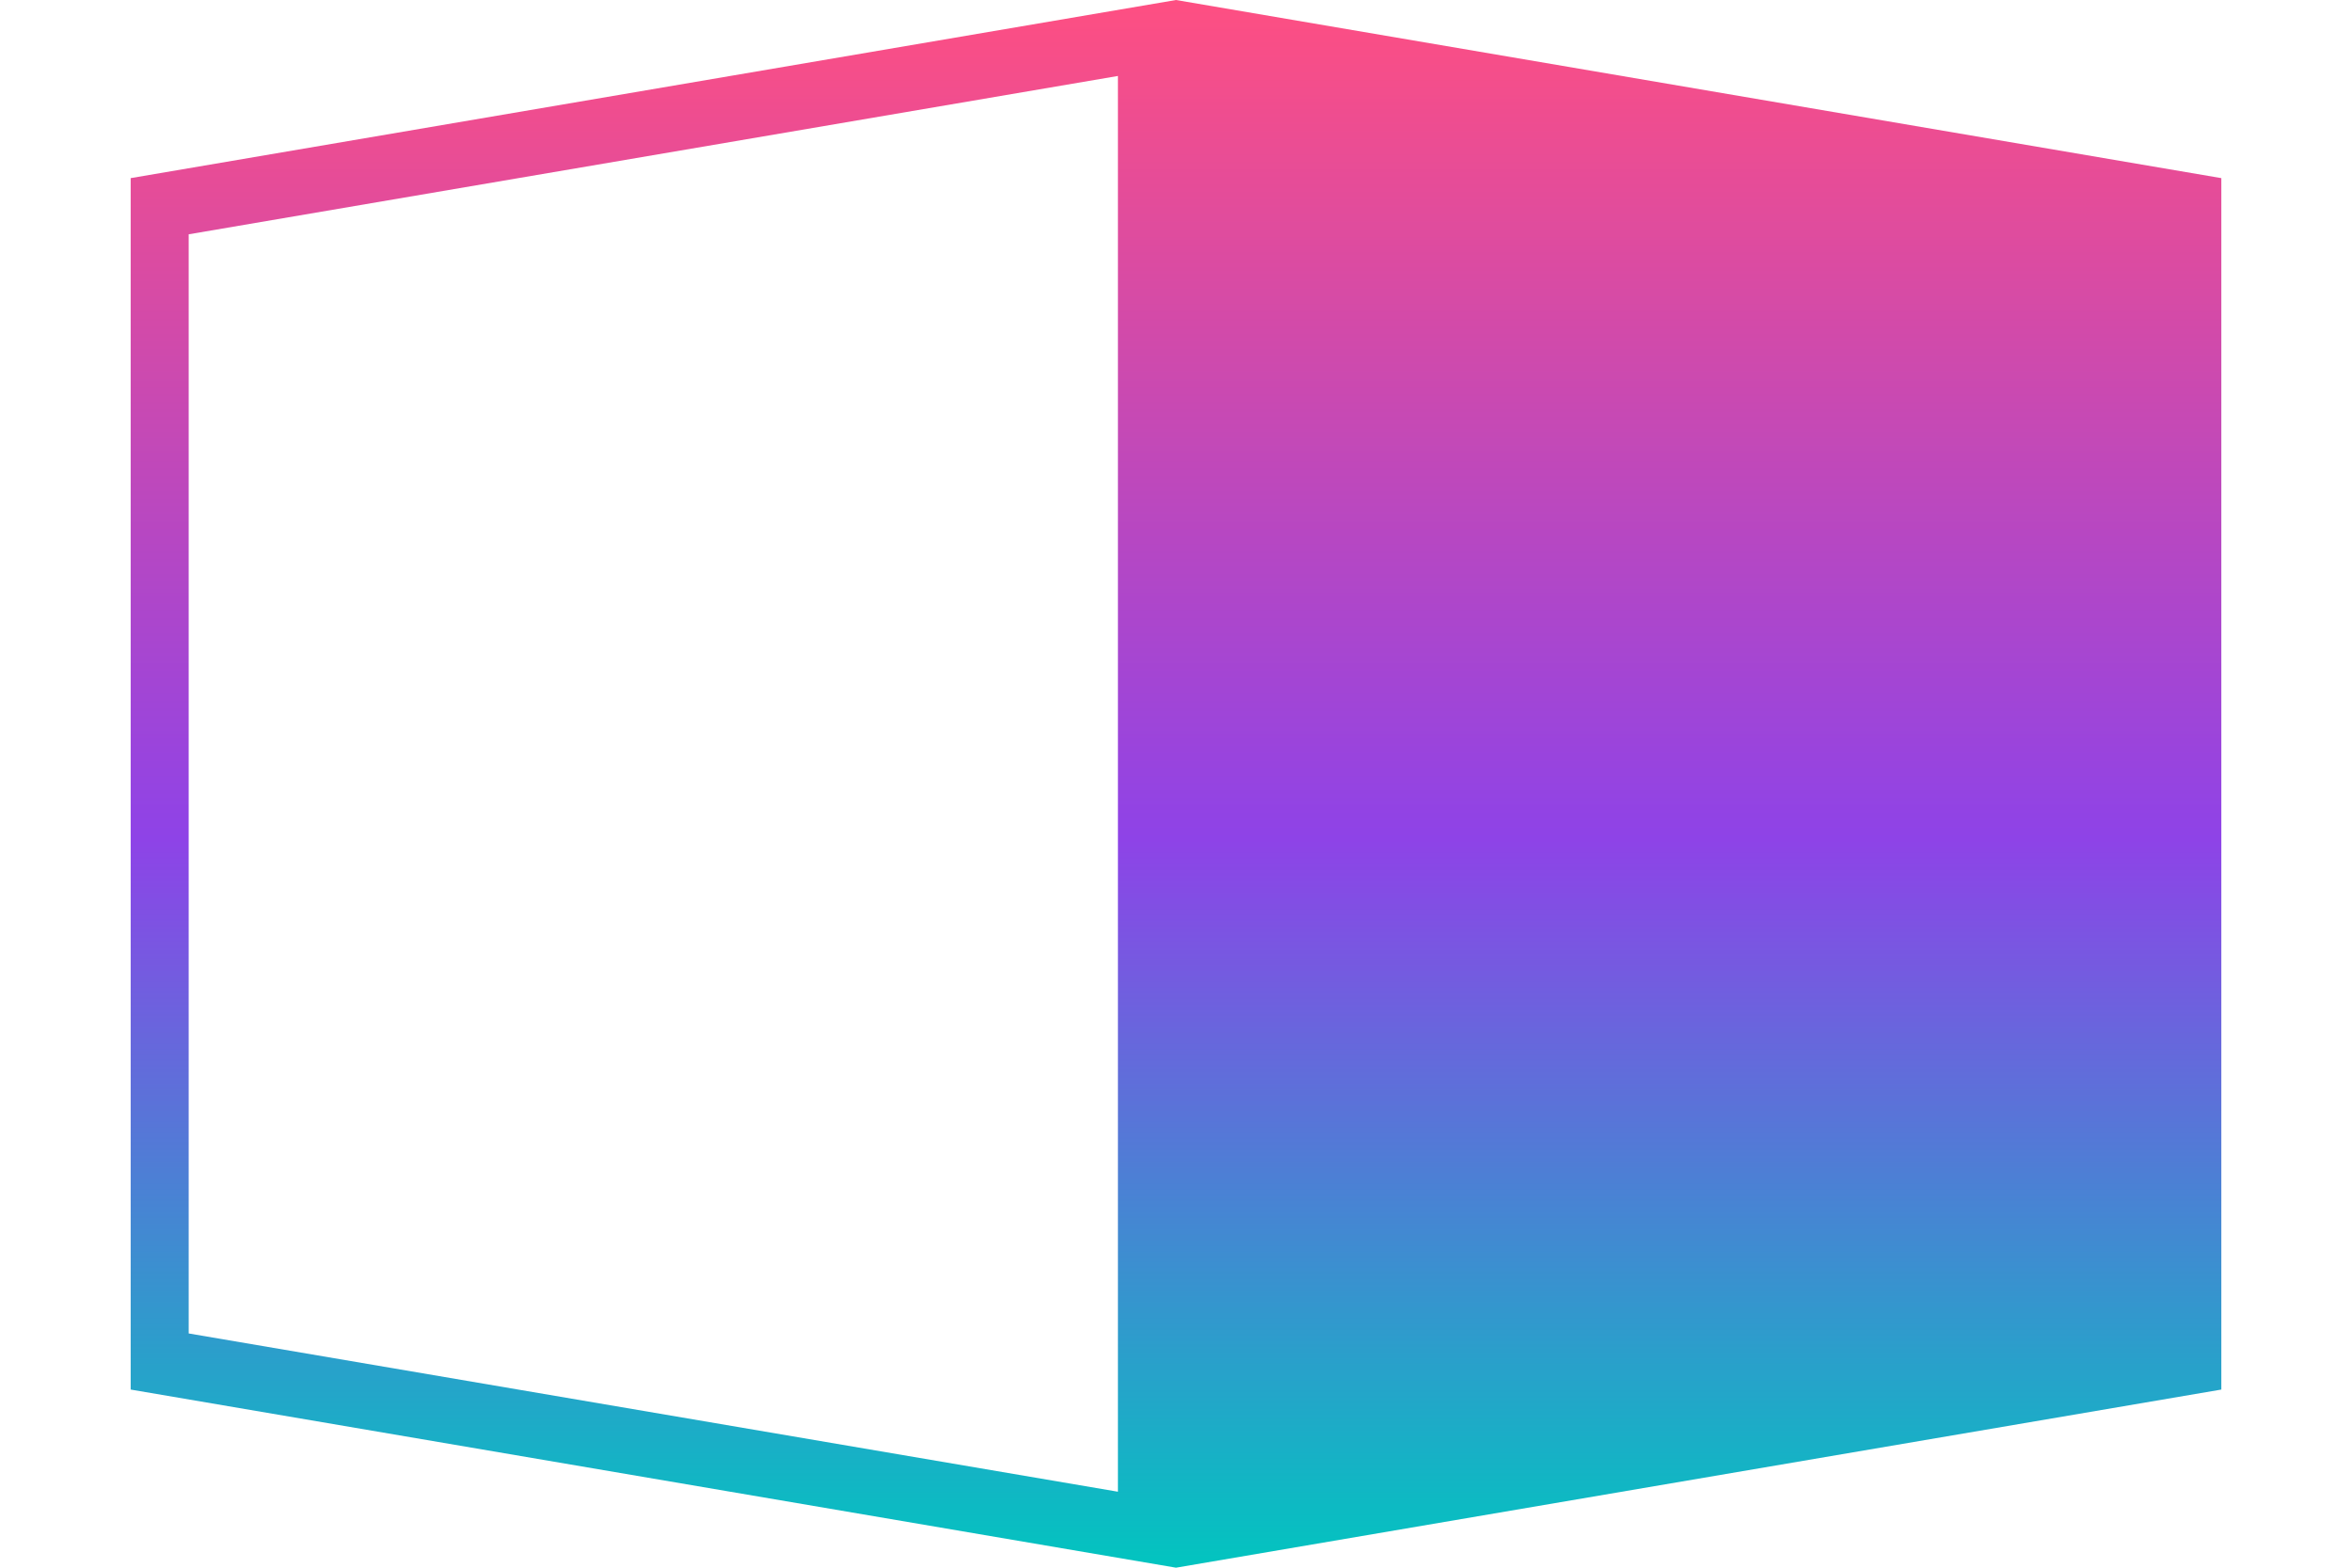 <svg xmlns="http://www.w3.org/2000/svg" xmlns:xlink="http://www.w3.org/1999/xlink" width="36" height="24" viewBox="0 0 36 24">
  <defs>
    <linearGradient id="linear-gradient" x1="0.5" x2="0.5" y2="1" gradientUnits="objectBoundingBox">
      <stop offset="0" stop-color="#ff4f81"/>
      <stop offset="0.535" stop-color="#8e43e7"/>
      <stop offset="1" stop-color="#00c6bf"/>
    </linearGradient>
  </defs>
  <g id="shape" transform="translate(-890.002 -346)">
    <rect id="area" width="36" height="24" transform="translate(890.002 346)" fill="#fff" opacity="0"/>
    <g id="color_wr" transform="translate(2 -2)">
      <path id="color" d="M19042,6941.092v-24l16,2.727v18.546l-16,2.727Z" transform="translate(-18135.998 -6569.092)" fill="url(#linear-gradient)"/>
      <path id="color-2" data-name="color" d="M19057.111,6939.929v-21.674l-14.223,2.424v16.827l14.223,2.423m.889,1.163-16-2.727v-18.546l16-2.727Z" transform="translate(-18151.998 -6569.092)" fill="url(#linear-gradient)"/>
    </g>
  </g>
</svg>
